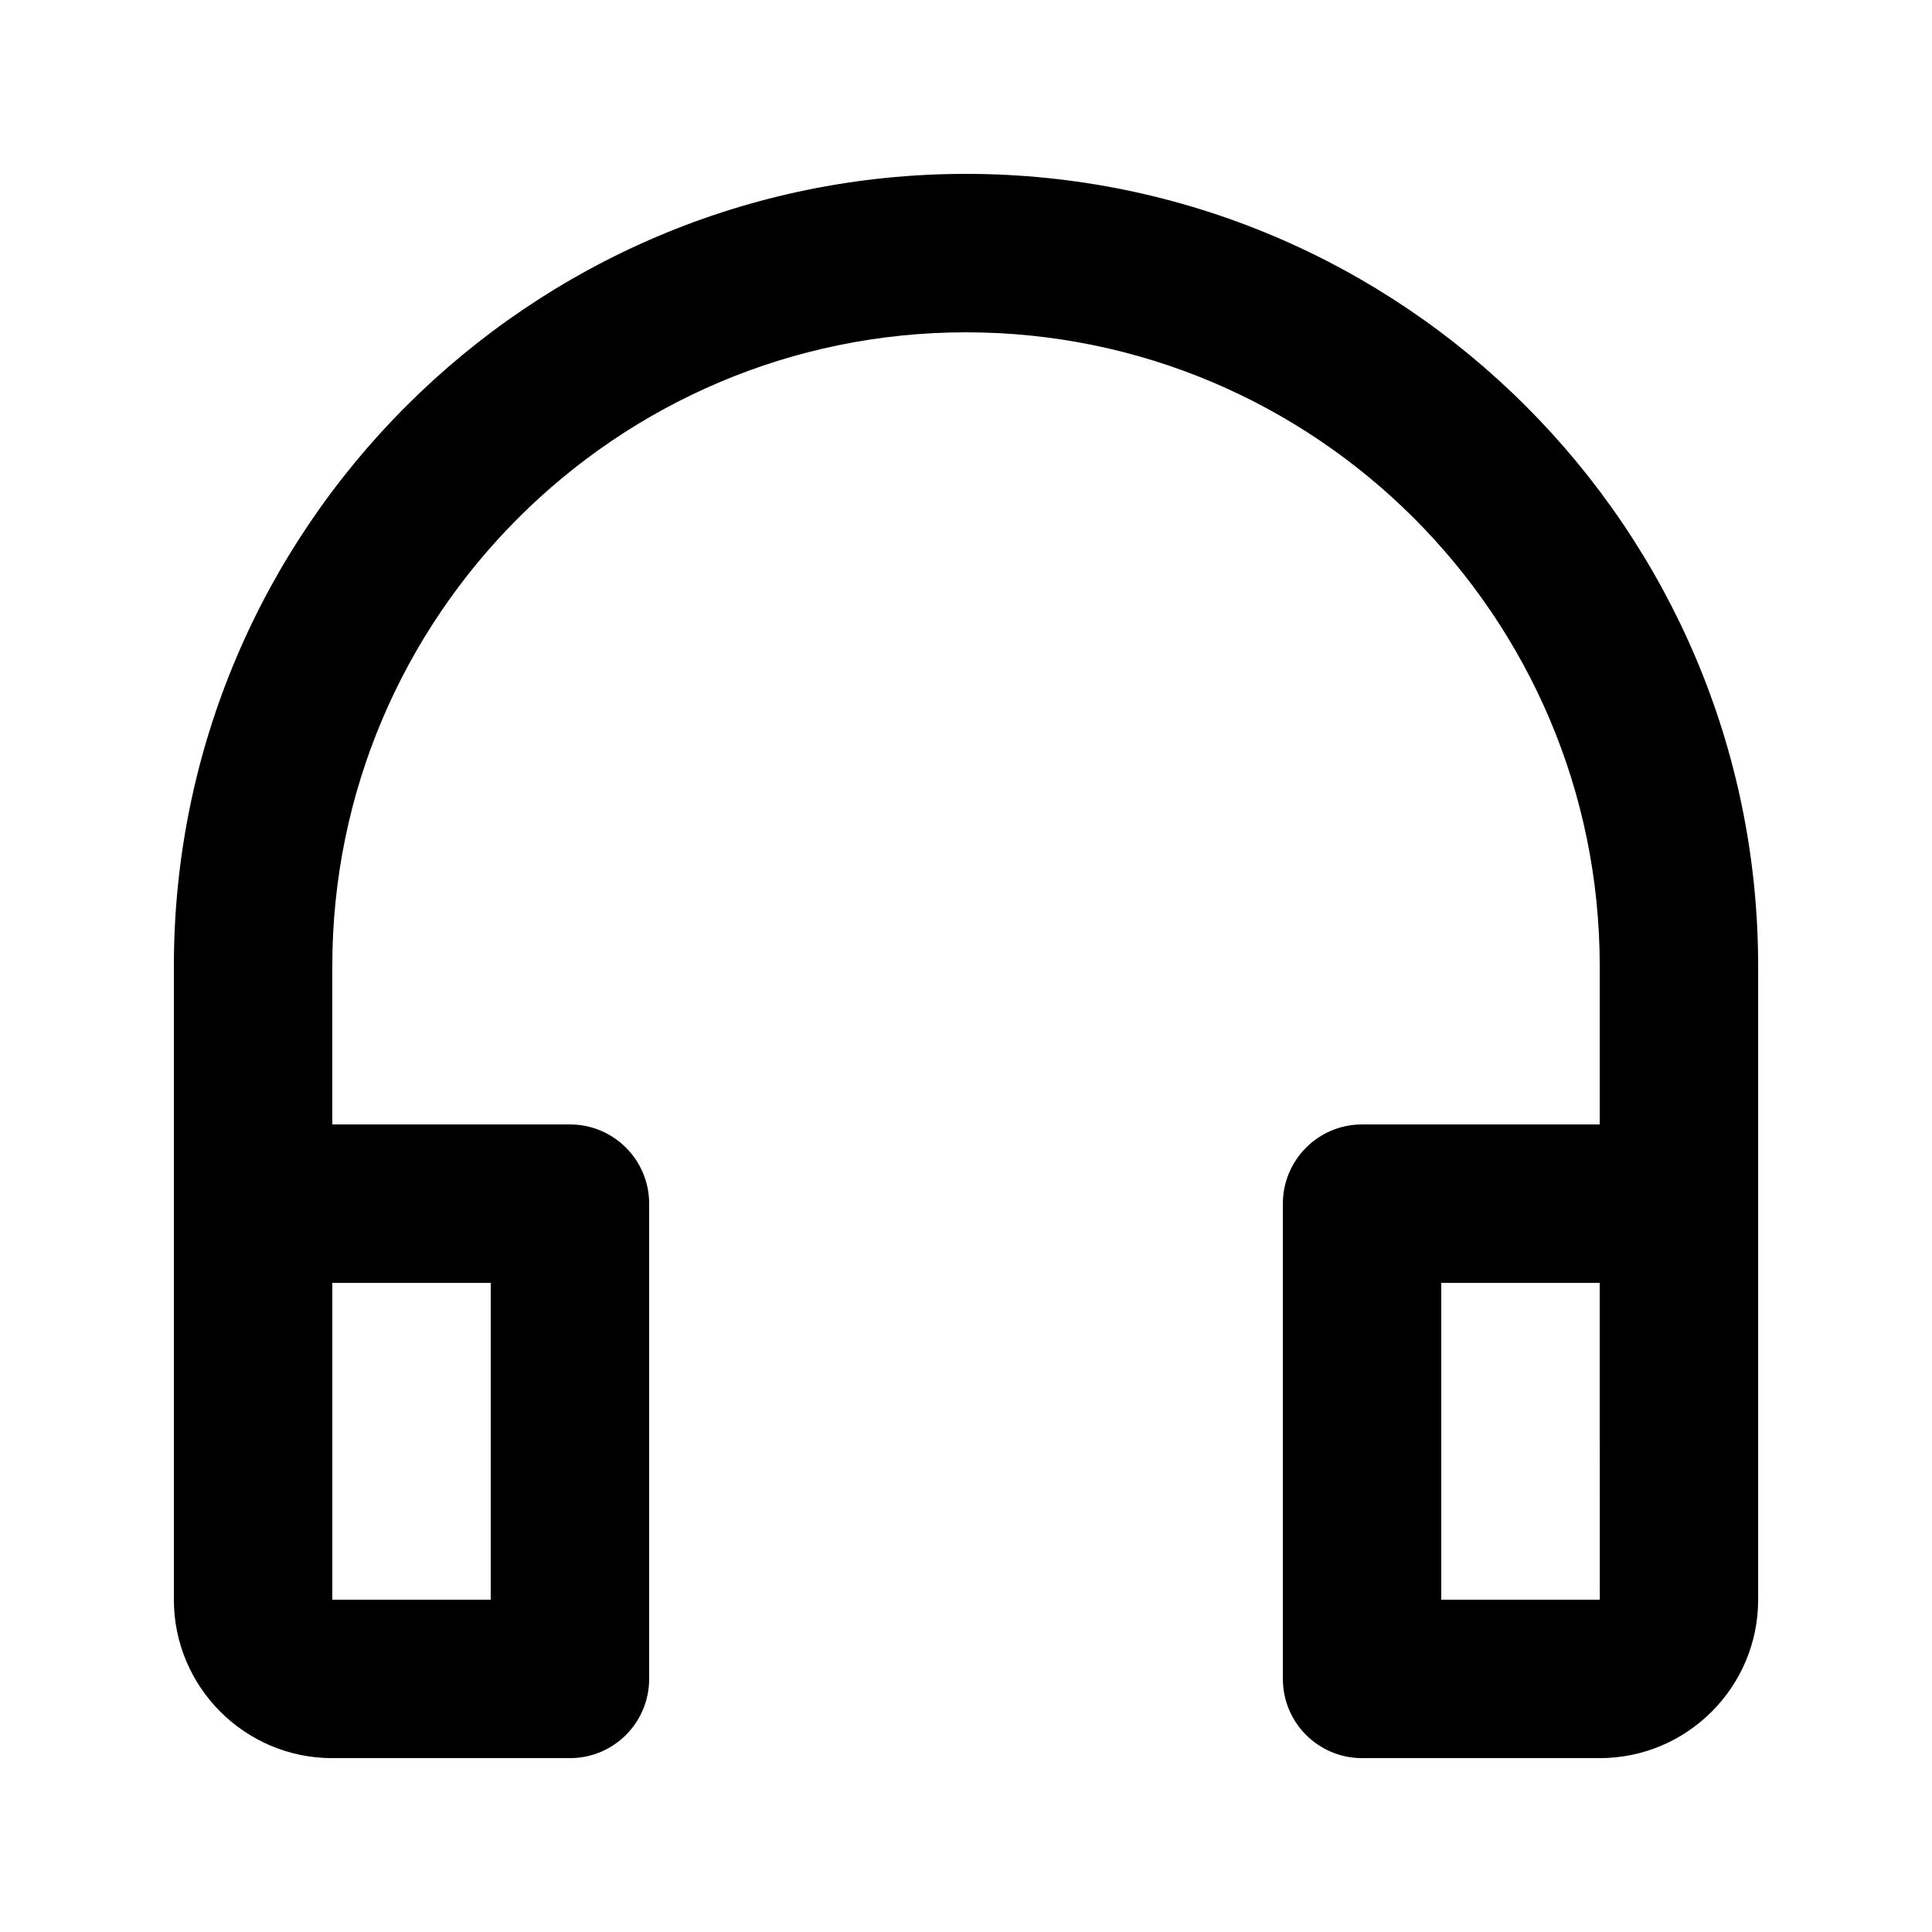 <?xml version="1.0" encoding="UTF-8"?>
<!-- Uploaded to: SVG Repo, www.svgrepo.com, Generator: SVG Repo Mixer Tools -->
<svg fill="#000000" width="800px" height="800px" version="1.1" viewBox="144 144 512 512" xmlns="http://www.w3.org/2000/svg">
 <path d="m400 190.08c-115.76 0-209.92 94.164-209.92 209.92v167.94c0 23.152 18.828 41.984 41.984 41.984h62.977c11.594 0 20.992-9.398 20.992-20.992v-125.95c0-11.594-9.398-20.992-20.992-20.992h-62.977v-41.984c0-92.598 75.34-167.94 167.94-167.94s167.94 75.34 167.94 167.94v41.984h-62.977c-11.594 0-20.992 9.398-20.992 20.992v125.95c0 11.594 9.398 20.992 20.992 20.992h62.977c23.152 0 41.984-18.828 41.984-41.984v-167.94c-0.004-115.76-94.168-209.92-209.92-209.92zm-125.95 293.89v83.969h-41.984v-83.969zm251.9 83.969v-83.969h41.984v41.984c0 0.035 0.02 0.066 0.02 0.102l0.012 41.883z"/>
</svg>